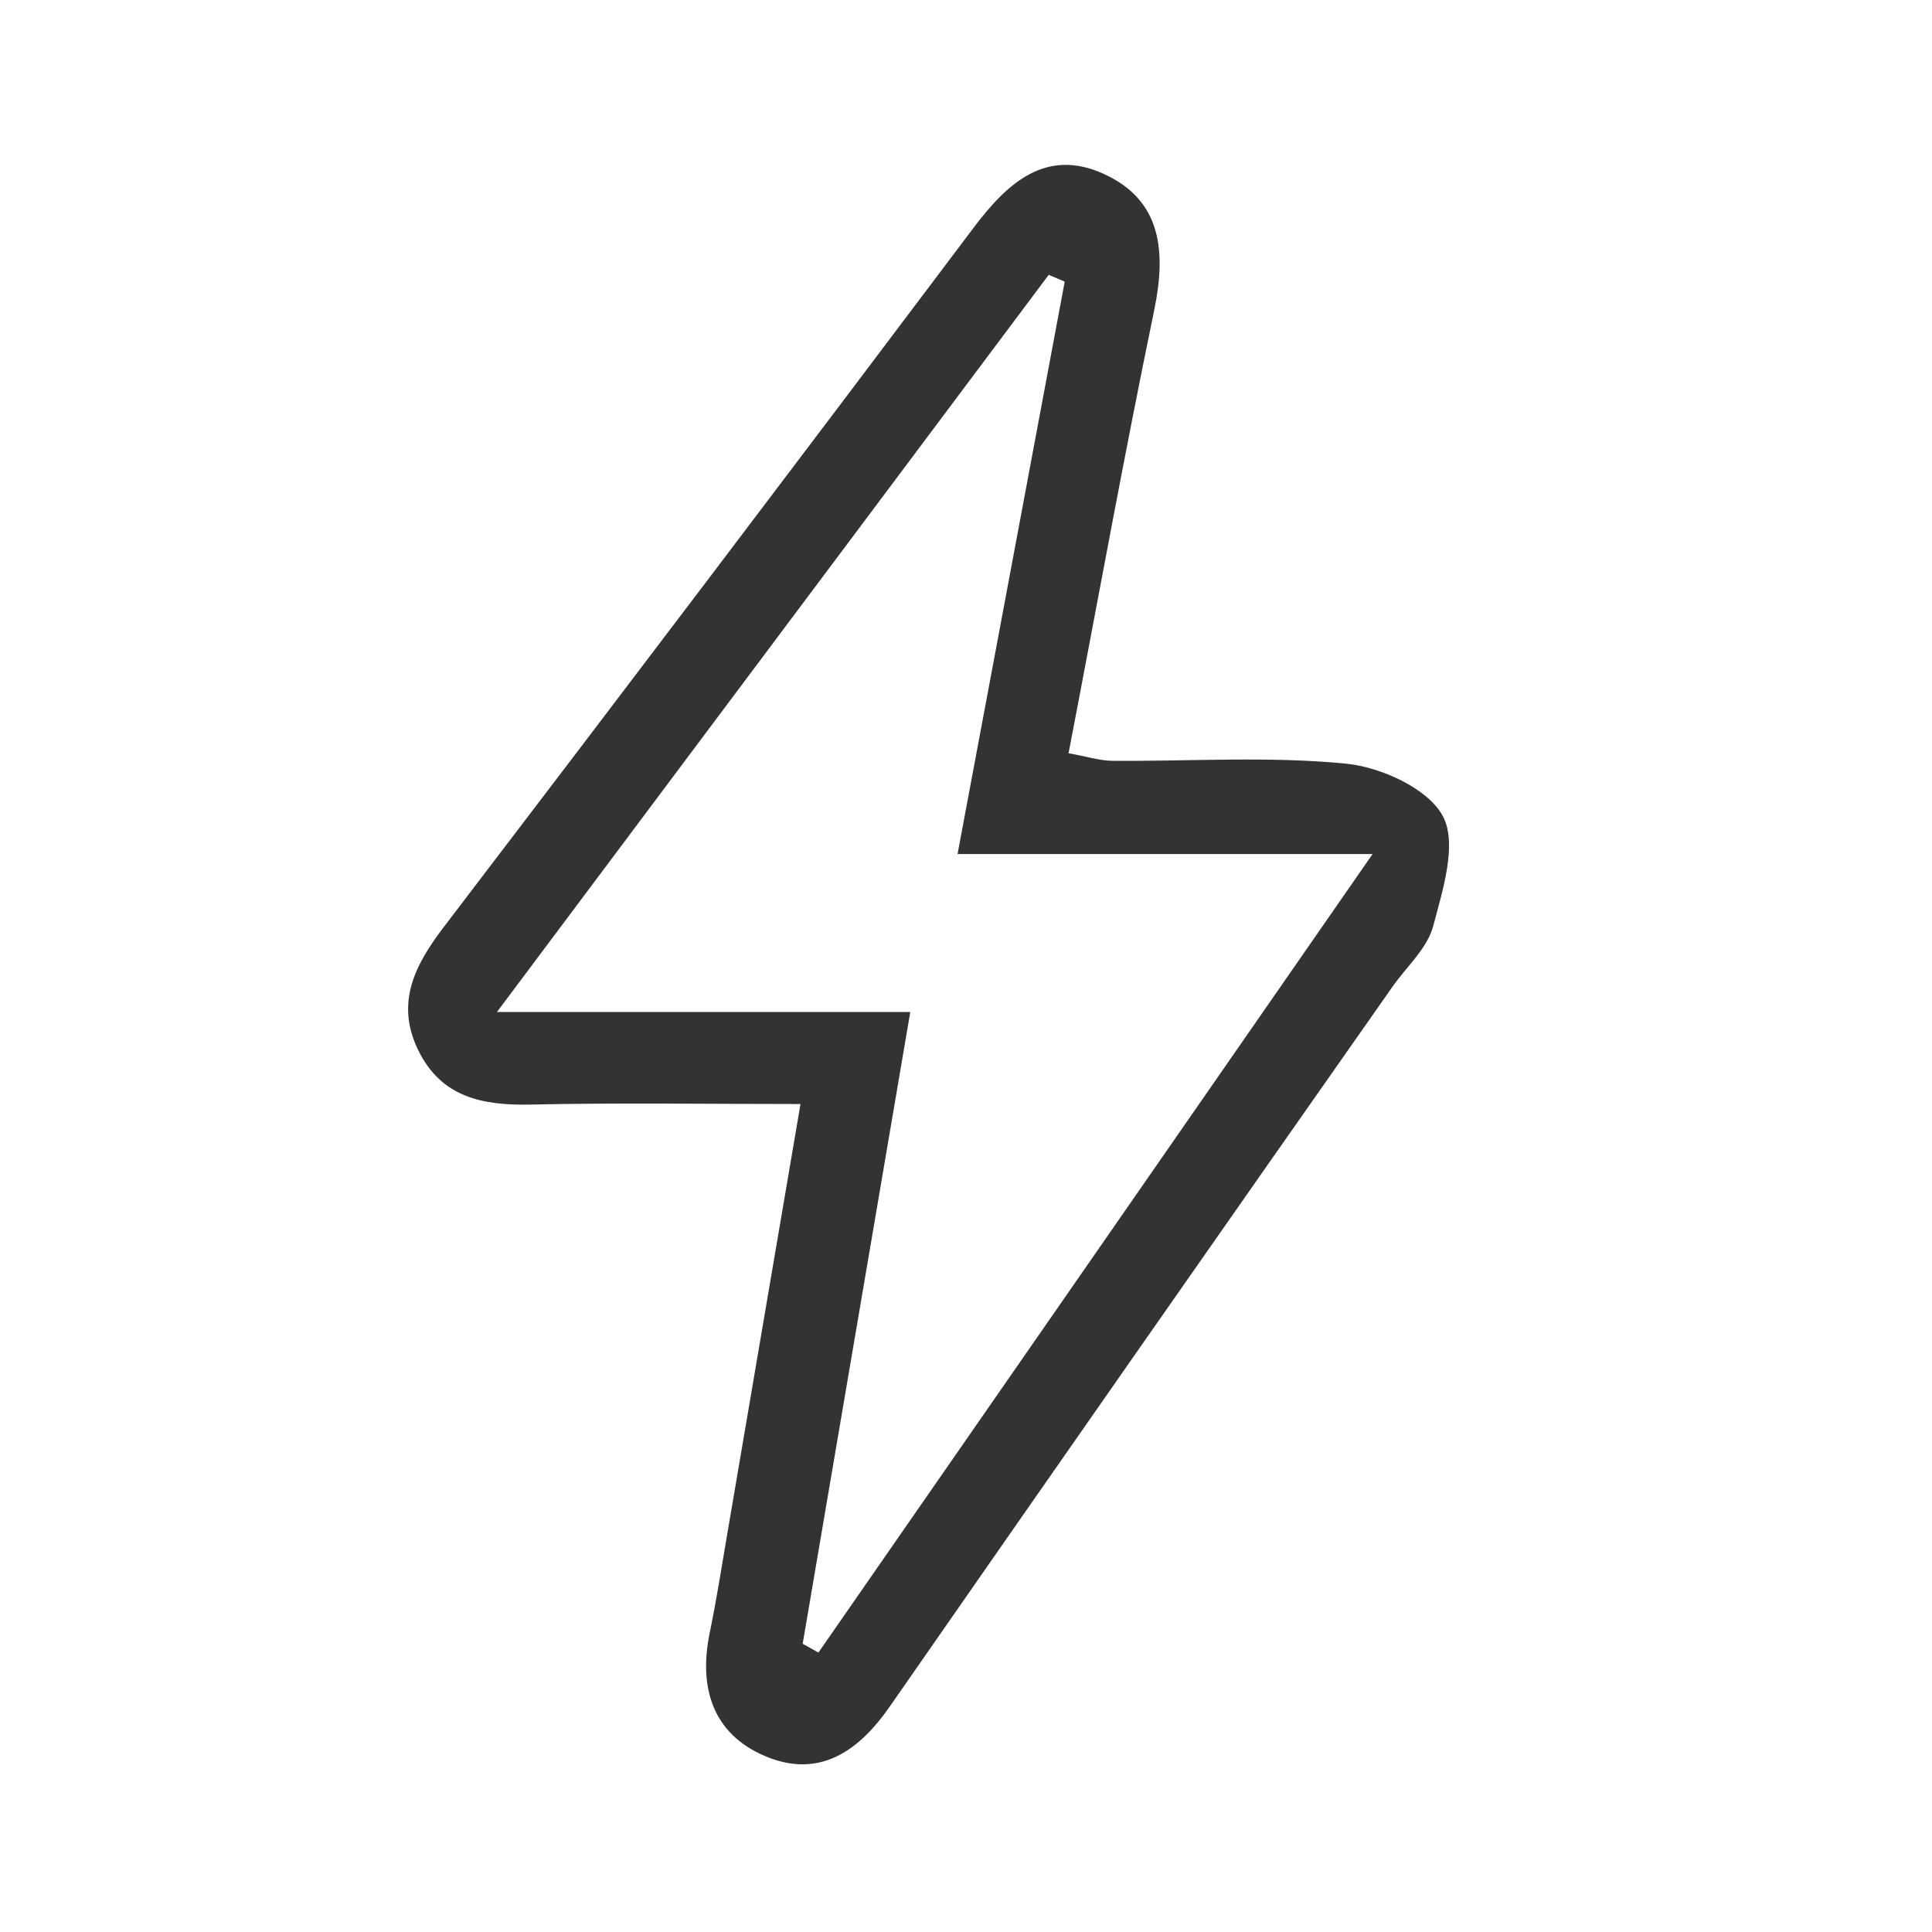 <svg id="Capa_1" data-name="Capa 1" xmlns="http://www.w3.org/2000/svg" viewBox="0 0 604 604"><defs><style>.cls-1{fill:#333;}</style></defs><title>naval-generadoras</title><path class="cls-1" d="M334.06,235.49c9-46.77,17.29-92.72,26.76-138.43,3.81-18.38,2.41-34.56-15.94-42.78C327,46.26,315,57.09,304.45,71.1Q221.94,180.77,138.69,289.88c-9,11.8-15.14,23.68-7.94,38.44s20.12,17.32,35.16,17c27.11-.6,54.24-.17,84.35-.17-8,46.89-15.43,90.66-22.9,134.44-1.76,10.32-3.38,20.68-5.49,30.93-3.52,17.1.94,31.51,17.27,38.47,16.76,7.14,29.15-1.28,39-15.44q78.33-112.69,157.14-225c4.4-6.3,10.9-12,12.77-19,3-11.29,7.64-25.83,3-34.45s-19.32-15.28-30.25-16.36c-24.23-2.4-48.87-.68-73.33-.89C343.5,237.74,339.51,236.45,334.06,235.49Zm-178.7,80.89L327.86,85.92l5,2.13L299.36,267H429.11L255.86,516.64l-4.92-2.75,33.64-197.51Z"/></svg>